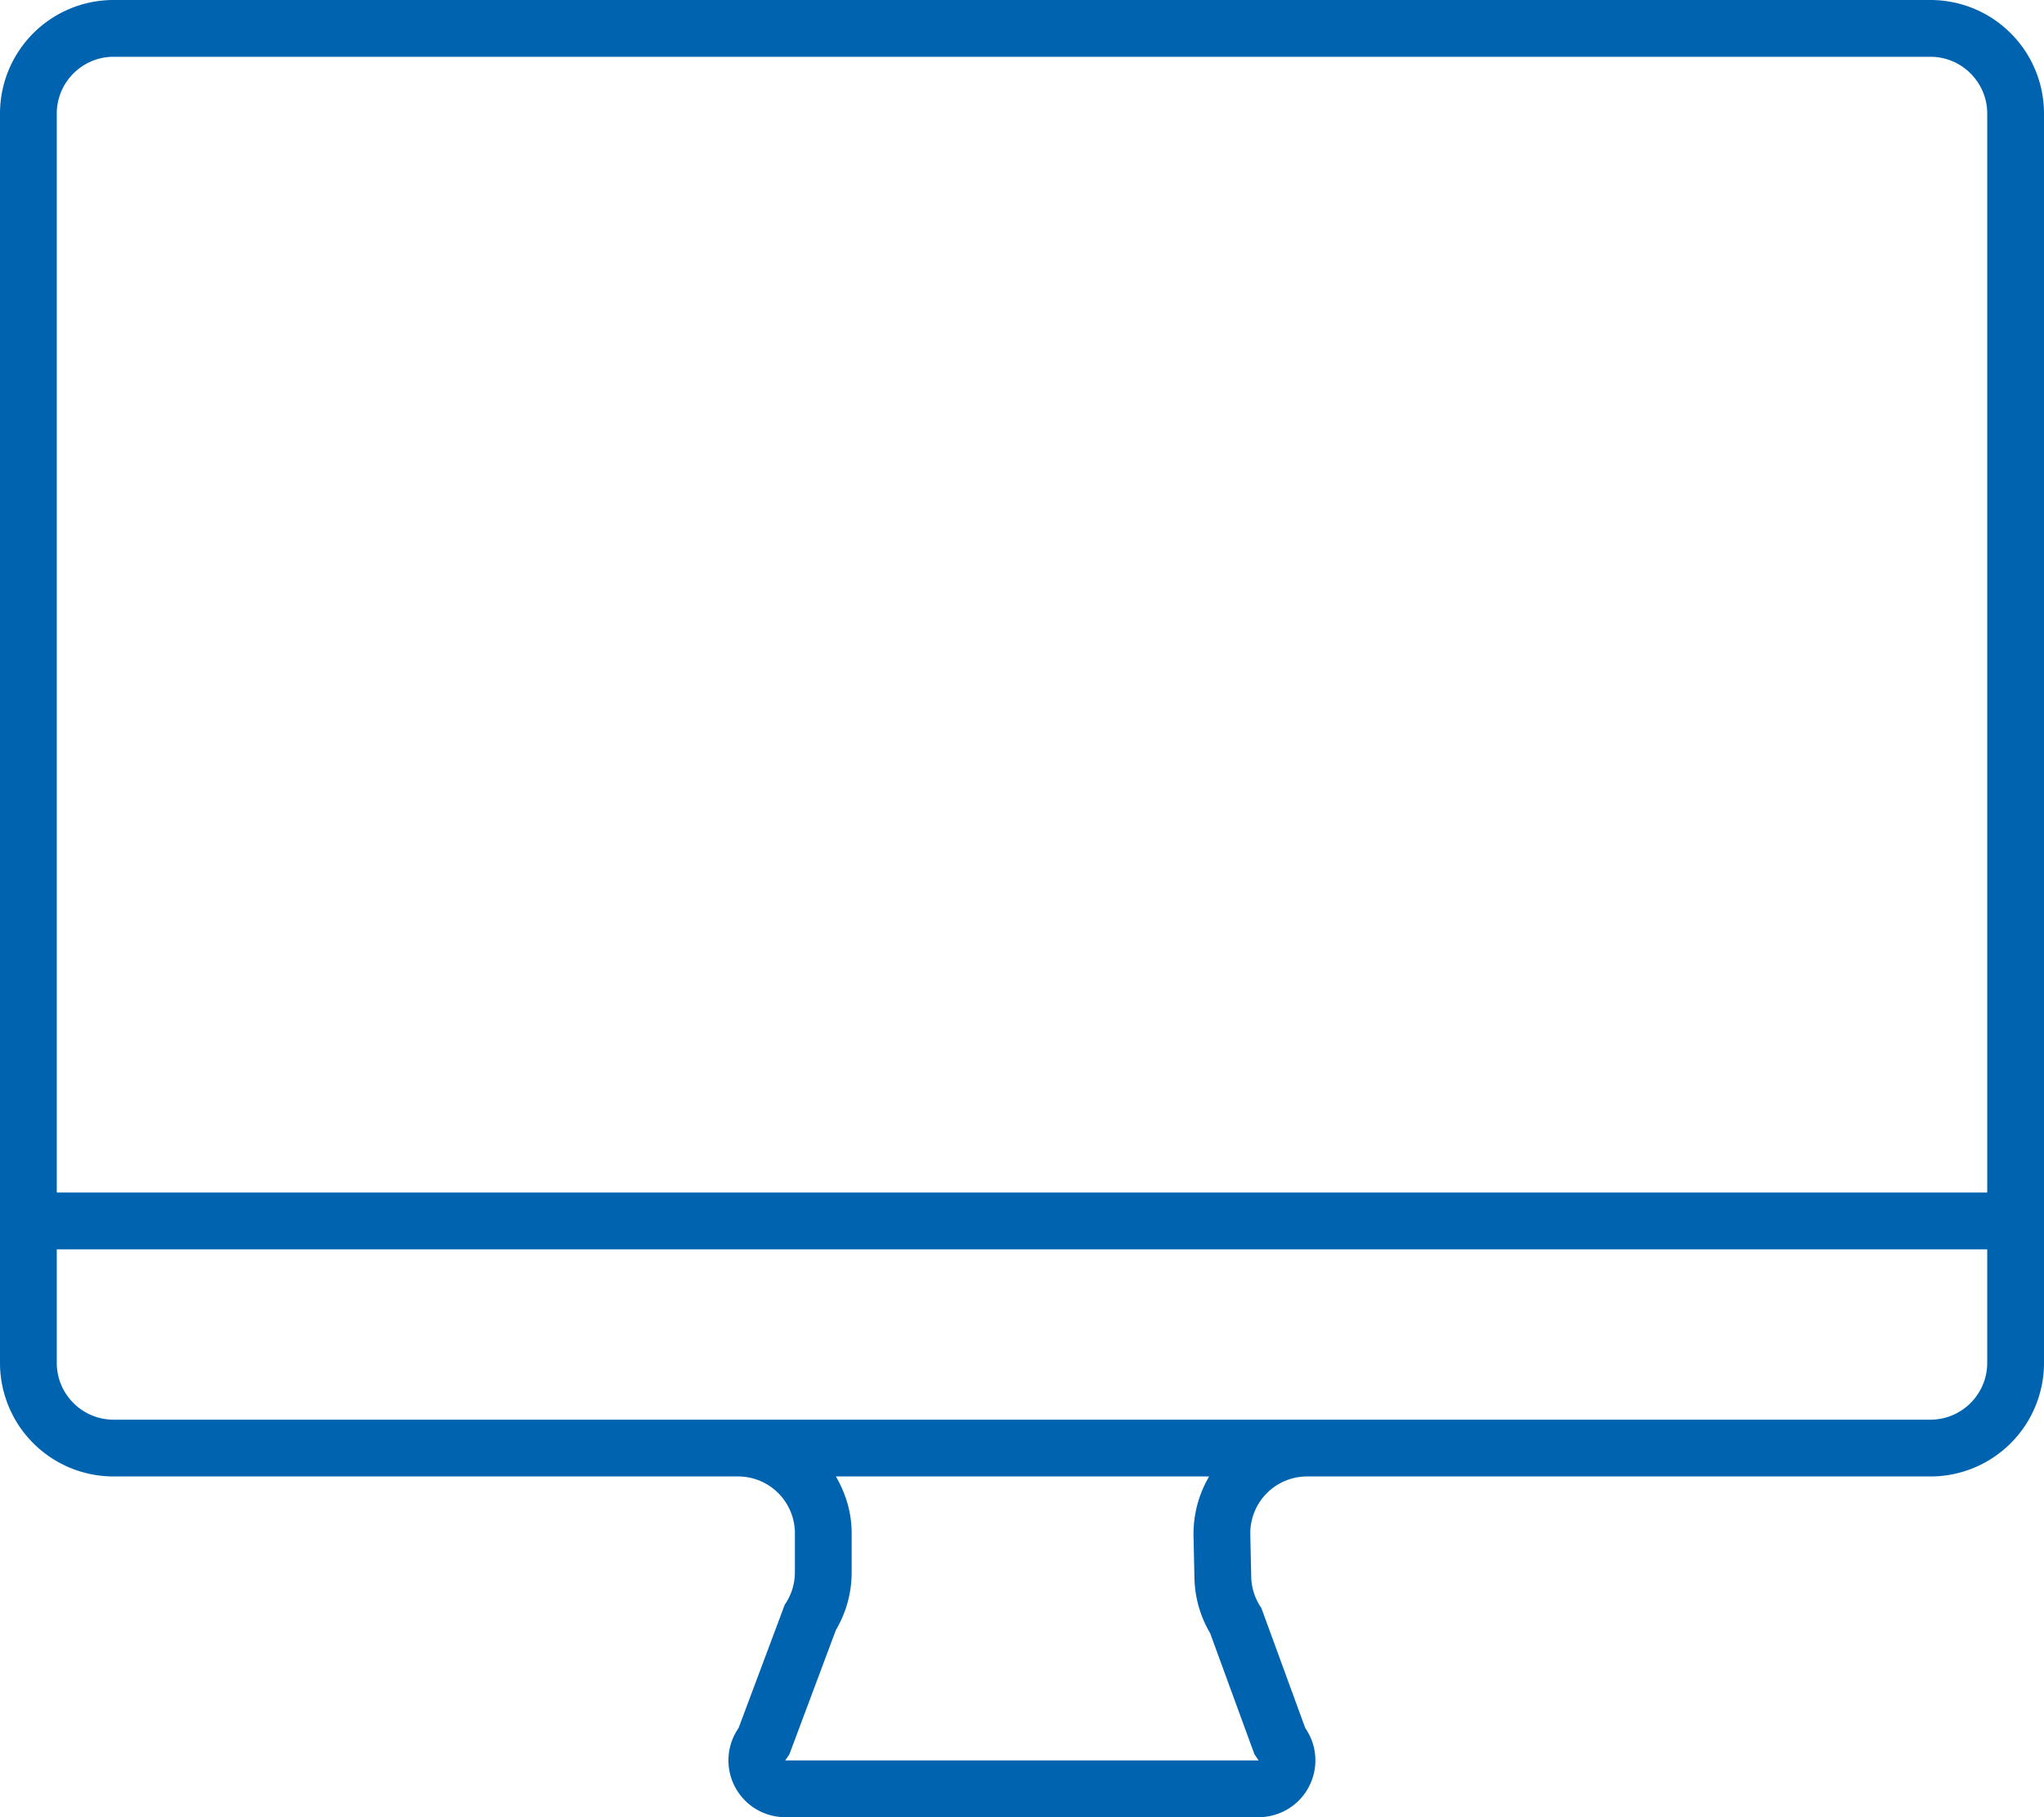 <svg xmlns="http://www.w3.org/2000/svg" width="36" height="32" viewBox="0 0 36 32">
    <path fill="#0063B0" fill-rule="evenodd" d="M1 21V2c0-.551.449-1 1-1h32c.551 0 1 .449 1 1v19H1zm34 3c0 .551-.449 1-1 1H2c-.551 0-1-.449-1-1v-2h34v2zm-13.963 3.786c.007.345.102.678.276.973l.737 2.014.045.121.073.106H13.83l.071-.103.044-.116.777-2.076c.182-.309.278-.657.278-1.018V27c0-.366-.106-.705-.278-1h6.574a1.992 1.992 0 0 0-.275 1.042l.016.744zM34 0H2a2 2 0 0 0-2 2v22a2 2 0 0 0 2 2h11a1 1 0 0 1 1 1v.687a1 1 0 0 1-.178.57l-.814 2.173A1 1 0 0 0 13.83 32h8.338a1 1 0 0 0 .821-1.57l-.774-2.115a1.002 1.002 0 0 1-.178-.549l-.016-.745a1 1 0 0 1 1-1.021H34a2 2 0 0 0 2-2V2a2 2 0 0 0-2-2z"/>
</svg>
